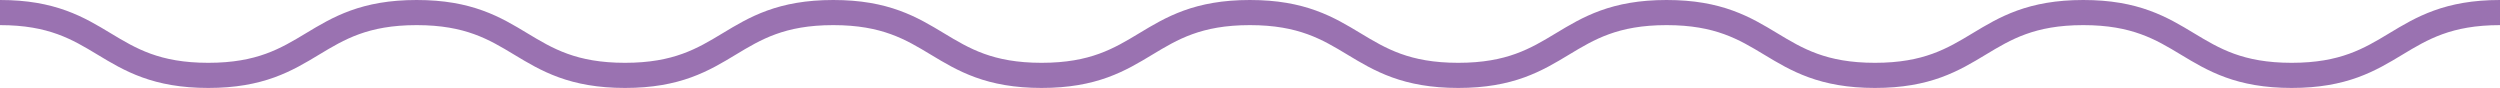 <?xml version="1.0" encoding="UTF-8"?><svg id="Layer_1" xmlns="http://www.w3.org/2000/svg" viewBox="0 0 398 14"><defs><style>.cls-1{fill:none;stroke:#9a72b1;stroke-miterlimit:10;stroke-width:4px;}</style></defs><path class="cls-1" d="M0,2c16.58,0,16.58,10,33.16,10S49.75,2,66.33,2s16.58,10,33.17,10S116.08,2,132.66,2s16.58,10,33.16,10,16.58-10,33.16-10,16.58,10,33.17,10,16.58-10,33.17-10,16.58,10,33.17,10,16.58-10,33.17-10,16.59,10,33.17,10,16.59-10,33.17-10"/></svg>